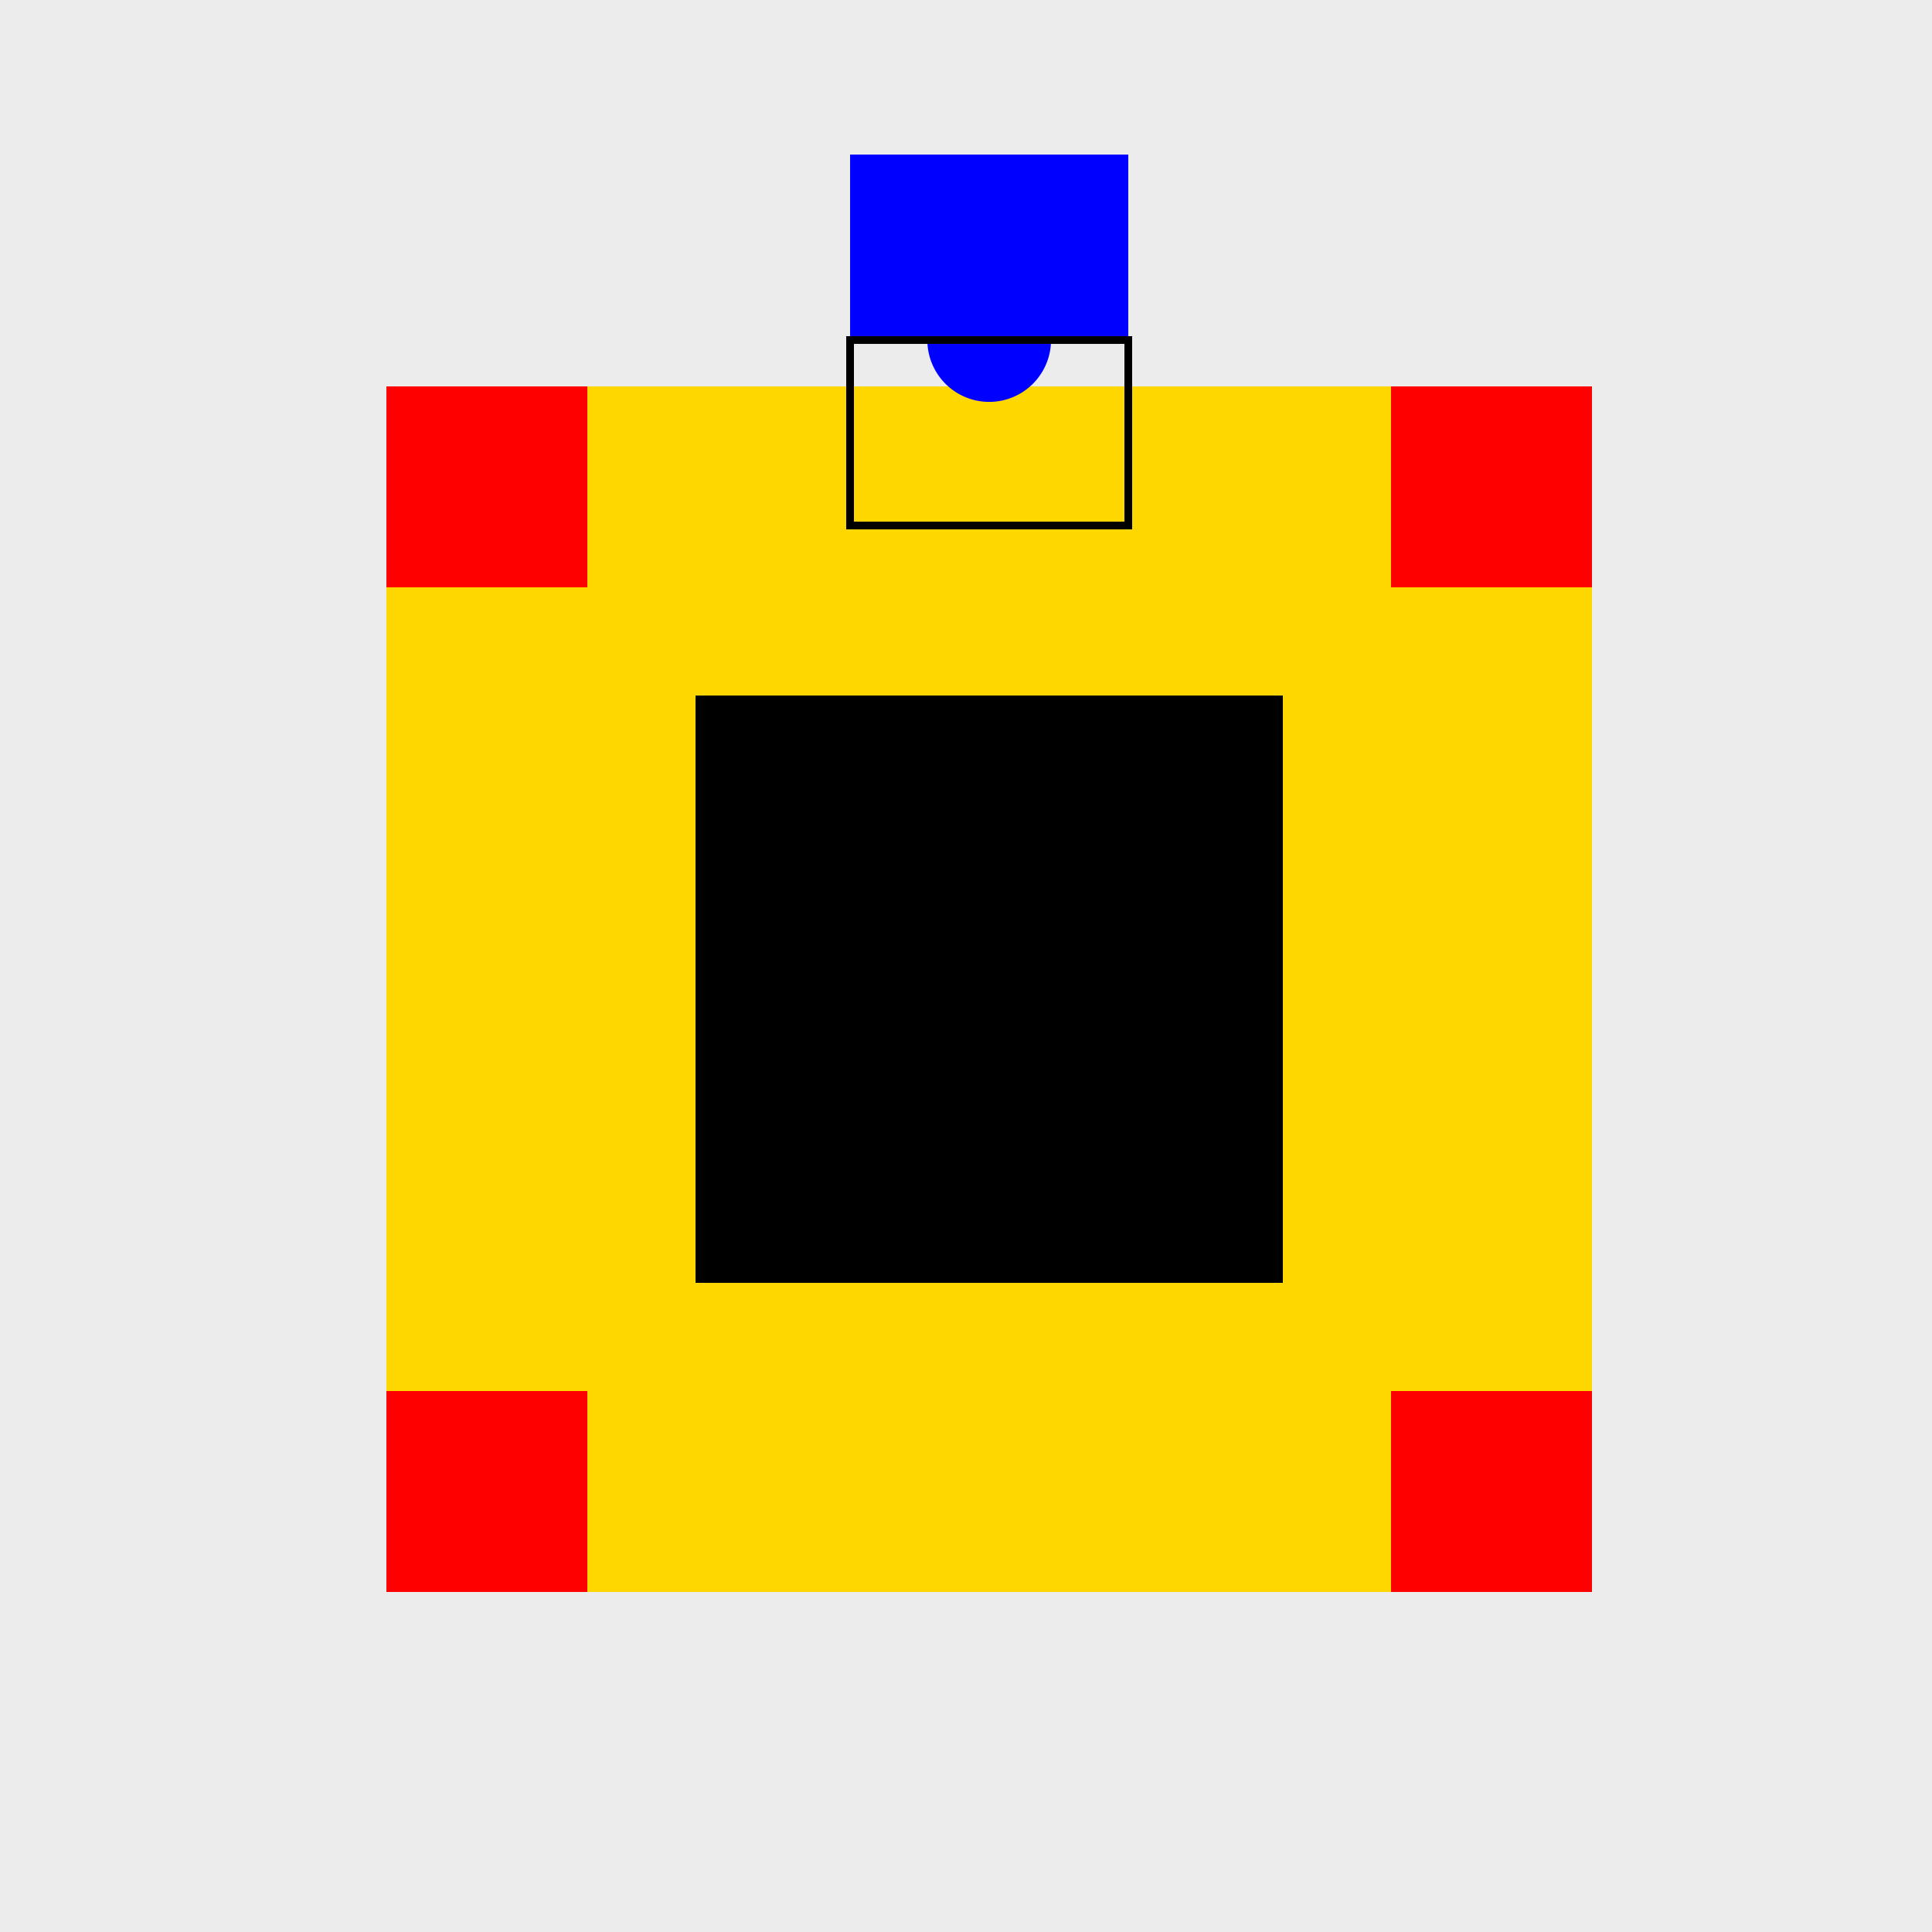 <!--

Generated by DrawGPT.
Free, open source, AI generated images in SVG, PNG, and HTML Canvas format.
https://drawgpt.ai

Created: 2023-09-27T05:41:18.764Z
Link: https://drawgpt.ai/prompt/95760/

-->
<svg xmlns="http://www.w3.org/2000/svg" xmlns:xlink="http://www.w3.org/1999/xlink" width="500" height="500"><defs/><g><rect fill="#ECECEC" stroke="none" x="0" y="0" width="512" height="512"/><rect fill="#FFD700" stroke="none" x="100" y="100" width="312" height="312"/><rect fill="#000000" stroke="none" x="180" y="180" width="152" height="152"/><rect fill="#FF0000" stroke="none" x="100" y="100" width="52" height="52"/><rect fill="#FF0000" stroke="none" x="360" y="100" width="52" height="52"/><rect fill="#FF0000" stroke="none" x="100" y="360" width="52" height="52"/><rect fill="#FF0000" stroke="none" x="360" y="360" width="52" height="52"/><rect fill="#0000FF" stroke="none" x="220" y="40" width="72" height="48"/><path fill="#0000FF" stroke="none" paint-order="stroke fill markers" d=" M 272 88 A 16 16 0 1 0 272 88.016 Z"/><path fill="none" stroke="#000000" paint-order="fill stroke markers" d=" M 220 88 L 292 88 L 292 136 L 220 136 Z" stroke-miterlimit="10" stroke-width="2" stroke-dasharray=""/></g></svg>
